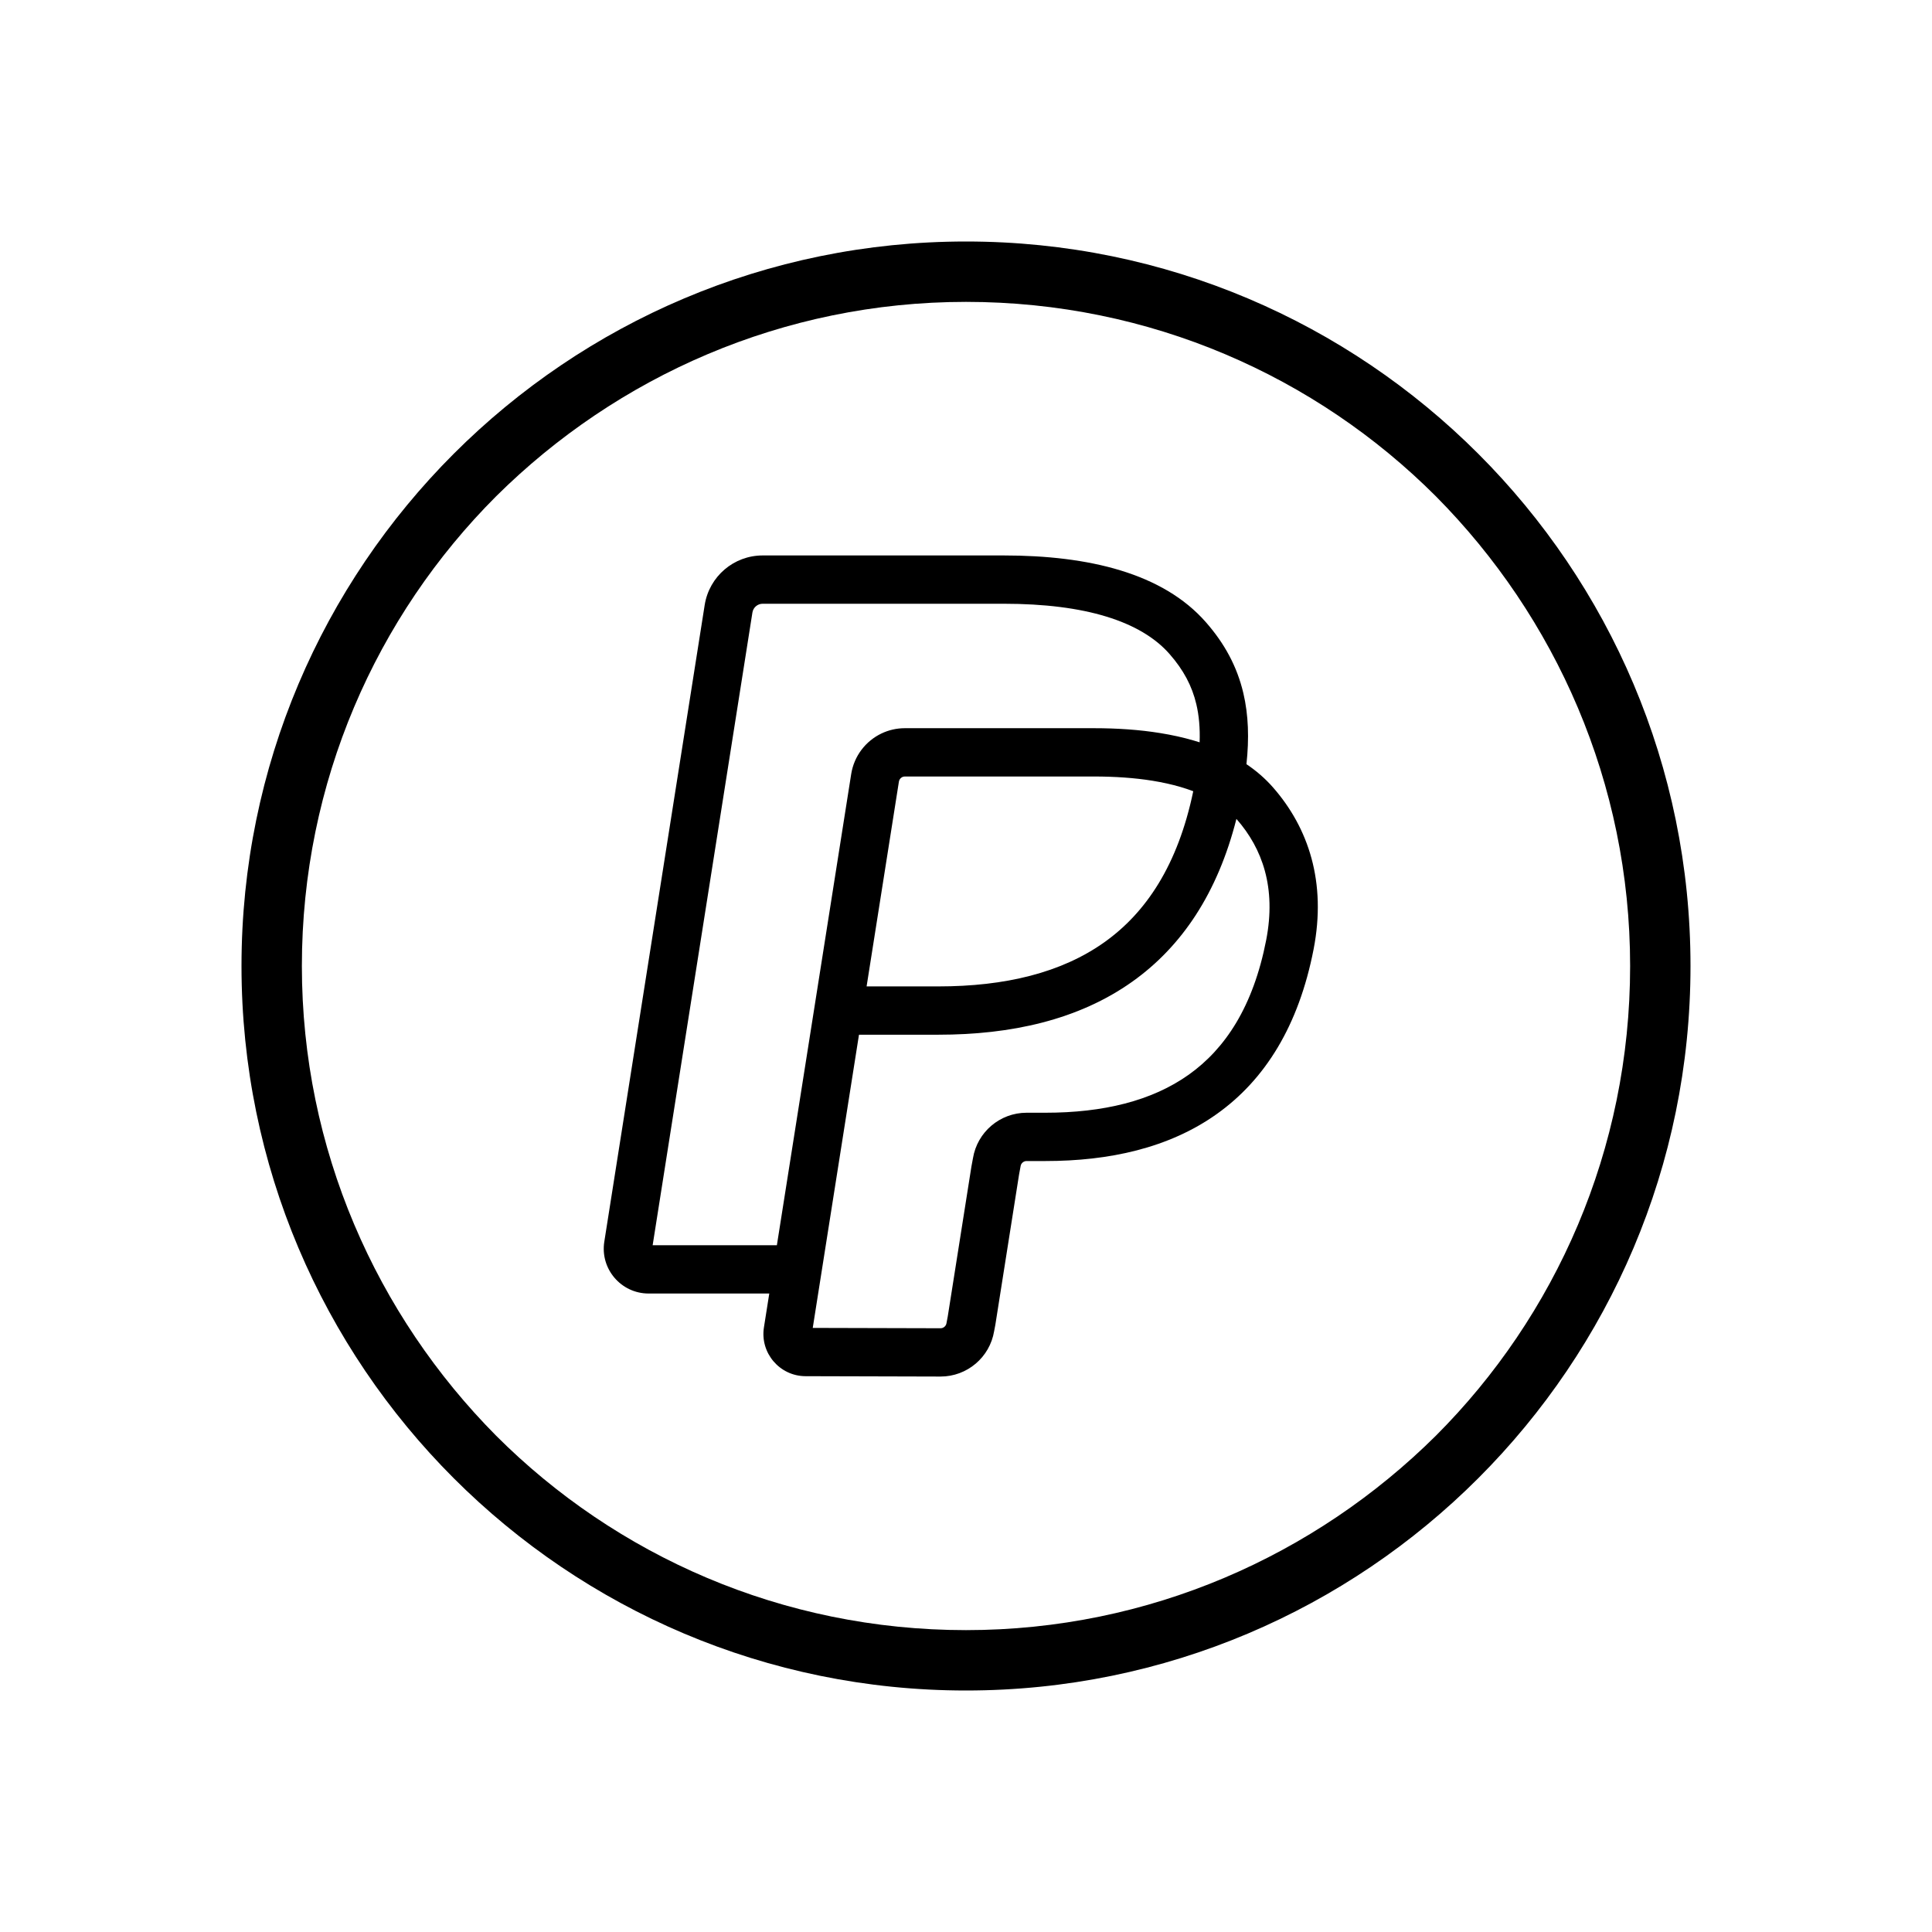 <svg width="80" height="80" viewBox="0 0 80 80" fill="none" xmlns="http://www.w3.org/2000/svg">
<path d="M40 70C31.719 70 24.219 66.641 18.789 61.211C13.359 55.781 10 48.281 10 40C10 31.719 13.359 24.219 18.789 18.789C24.219 13.359 31.719 10 40 10C48.281 10 55.781 13.359 61.211 18.789C66.641 24.219 70 31.719 70 40C70 48.281 66.641 55.781 61.211 61.211C55.781 66.641 48.281 70 40 70ZM20.547 59.453C25.508 64.414 32.383 67.5 40 67.5C47.578 67.5 54.453 64.414 59.453 59.453C64.414 54.492 67.5 47.617 67.5 40C67.5 32.422 64.414 25.547 59.453 20.547C54.492 15.586 47.617 12.5 40 12.5C32.422 12.5 25.547 15.586 20.547 20.547C15.586 25.508 12.5 32.383 12.5 40C12.5 47.578 15.586 54.453 20.547 59.453Z" fill="black"/>
<path fill-rule="evenodd" clip-rule="evenodd" d="M29.18 25.049C29.368 23.87 30.384 23 31.58 23H41.564C45.077 23 48.149 23.73 49.932 25.763C50.704 26.642 51.225 27.597 51.485 28.704C51.698 29.61 51.727 30.581 51.613 31.643C52.018 31.916 52.387 32.233 52.709 32.6C54.184 34.281 54.933 36.532 54.393 39.308C53.778 42.466 52.39 44.703 50.383 46.13C48.398 47.541 45.925 48.076 43.285 48.076H42.508C42.385 48.076 42.28 48.166 42.261 48.287L42.259 48.3L42.196 48.642L41.216 54.852L41.165 55.12C40.985 56.203 40.047 57 38.946 57L38.943 57L33.361 56.985H33.358C32.284 56.983 31.465 56.022 31.633 54.962L31.854 53.562H26.858C25.718 53.562 24.844 52.543 25.023 51.415L29.18 25.049ZM32.169 51.562L33.559 42.754L35.246 32.053C35.365 31.3 35.847 30.686 36.495 30.374C36.793 30.231 37.124 30.153 37.468 30.153H45.295C46.264 30.153 47.183 30.216 48.036 30.354M32.169 51.562H27.025L31.156 25.363C31.189 25.154 31.369 25 31.58 25H41.564C44.931 25 47.238 25.724 48.429 27.082C49.009 27.743 49.361 28.409 49.538 29.162C49.647 29.625 49.695 30.143 49.674 30.738C49.598 30.714 49.519 30.689 49.438 30.666C49.216 30.601 48.987 30.542 48.752 30.49C48.519 30.439 48.279 30.393 48.036 30.354M49.41 32.763C49.322 32.73 49.232 32.698 49.139 32.667C49.051 32.638 48.964 32.611 48.877 32.585C48.697 32.533 48.512 32.485 48.321 32.443C48.127 32.4 47.926 32.362 47.718 32.328C46.99 32.211 46.18 32.153 45.295 32.153H37.468C37.428 32.153 37.393 32.162 37.364 32.176L37.361 32.177C37.287 32.213 37.235 32.281 37.222 32.364L35.884 40.845H38.857C41.611 40.845 43.947 40.284 45.73 39.016C47.453 37.791 48.773 35.824 49.41 32.763ZM35.569 42.845L35.534 43.065L33.654 54.986L38.946 55C39.068 55 39.173 54.91 39.192 54.789L39.195 54.773L39.245 54.508L40.224 48.306L40.288 47.961C40.466 46.876 41.405 46.076 42.508 46.076H43.285C45.678 46.076 47.693 45.589 49.224 44.5C50.734 43.426 51.893 41.683 52.43 38.926C52.851 36.76 52.275 35.137 51.206 33.919M35.569 42.845H38.857C41.858 42.845 44.652 42.237 46.889 40.646C48.937 39.19 50.419 36.98 51.197 33.91C51.2 33.913 51.203 33.916 51.206 33.919" fill="black"/>
</svg>

